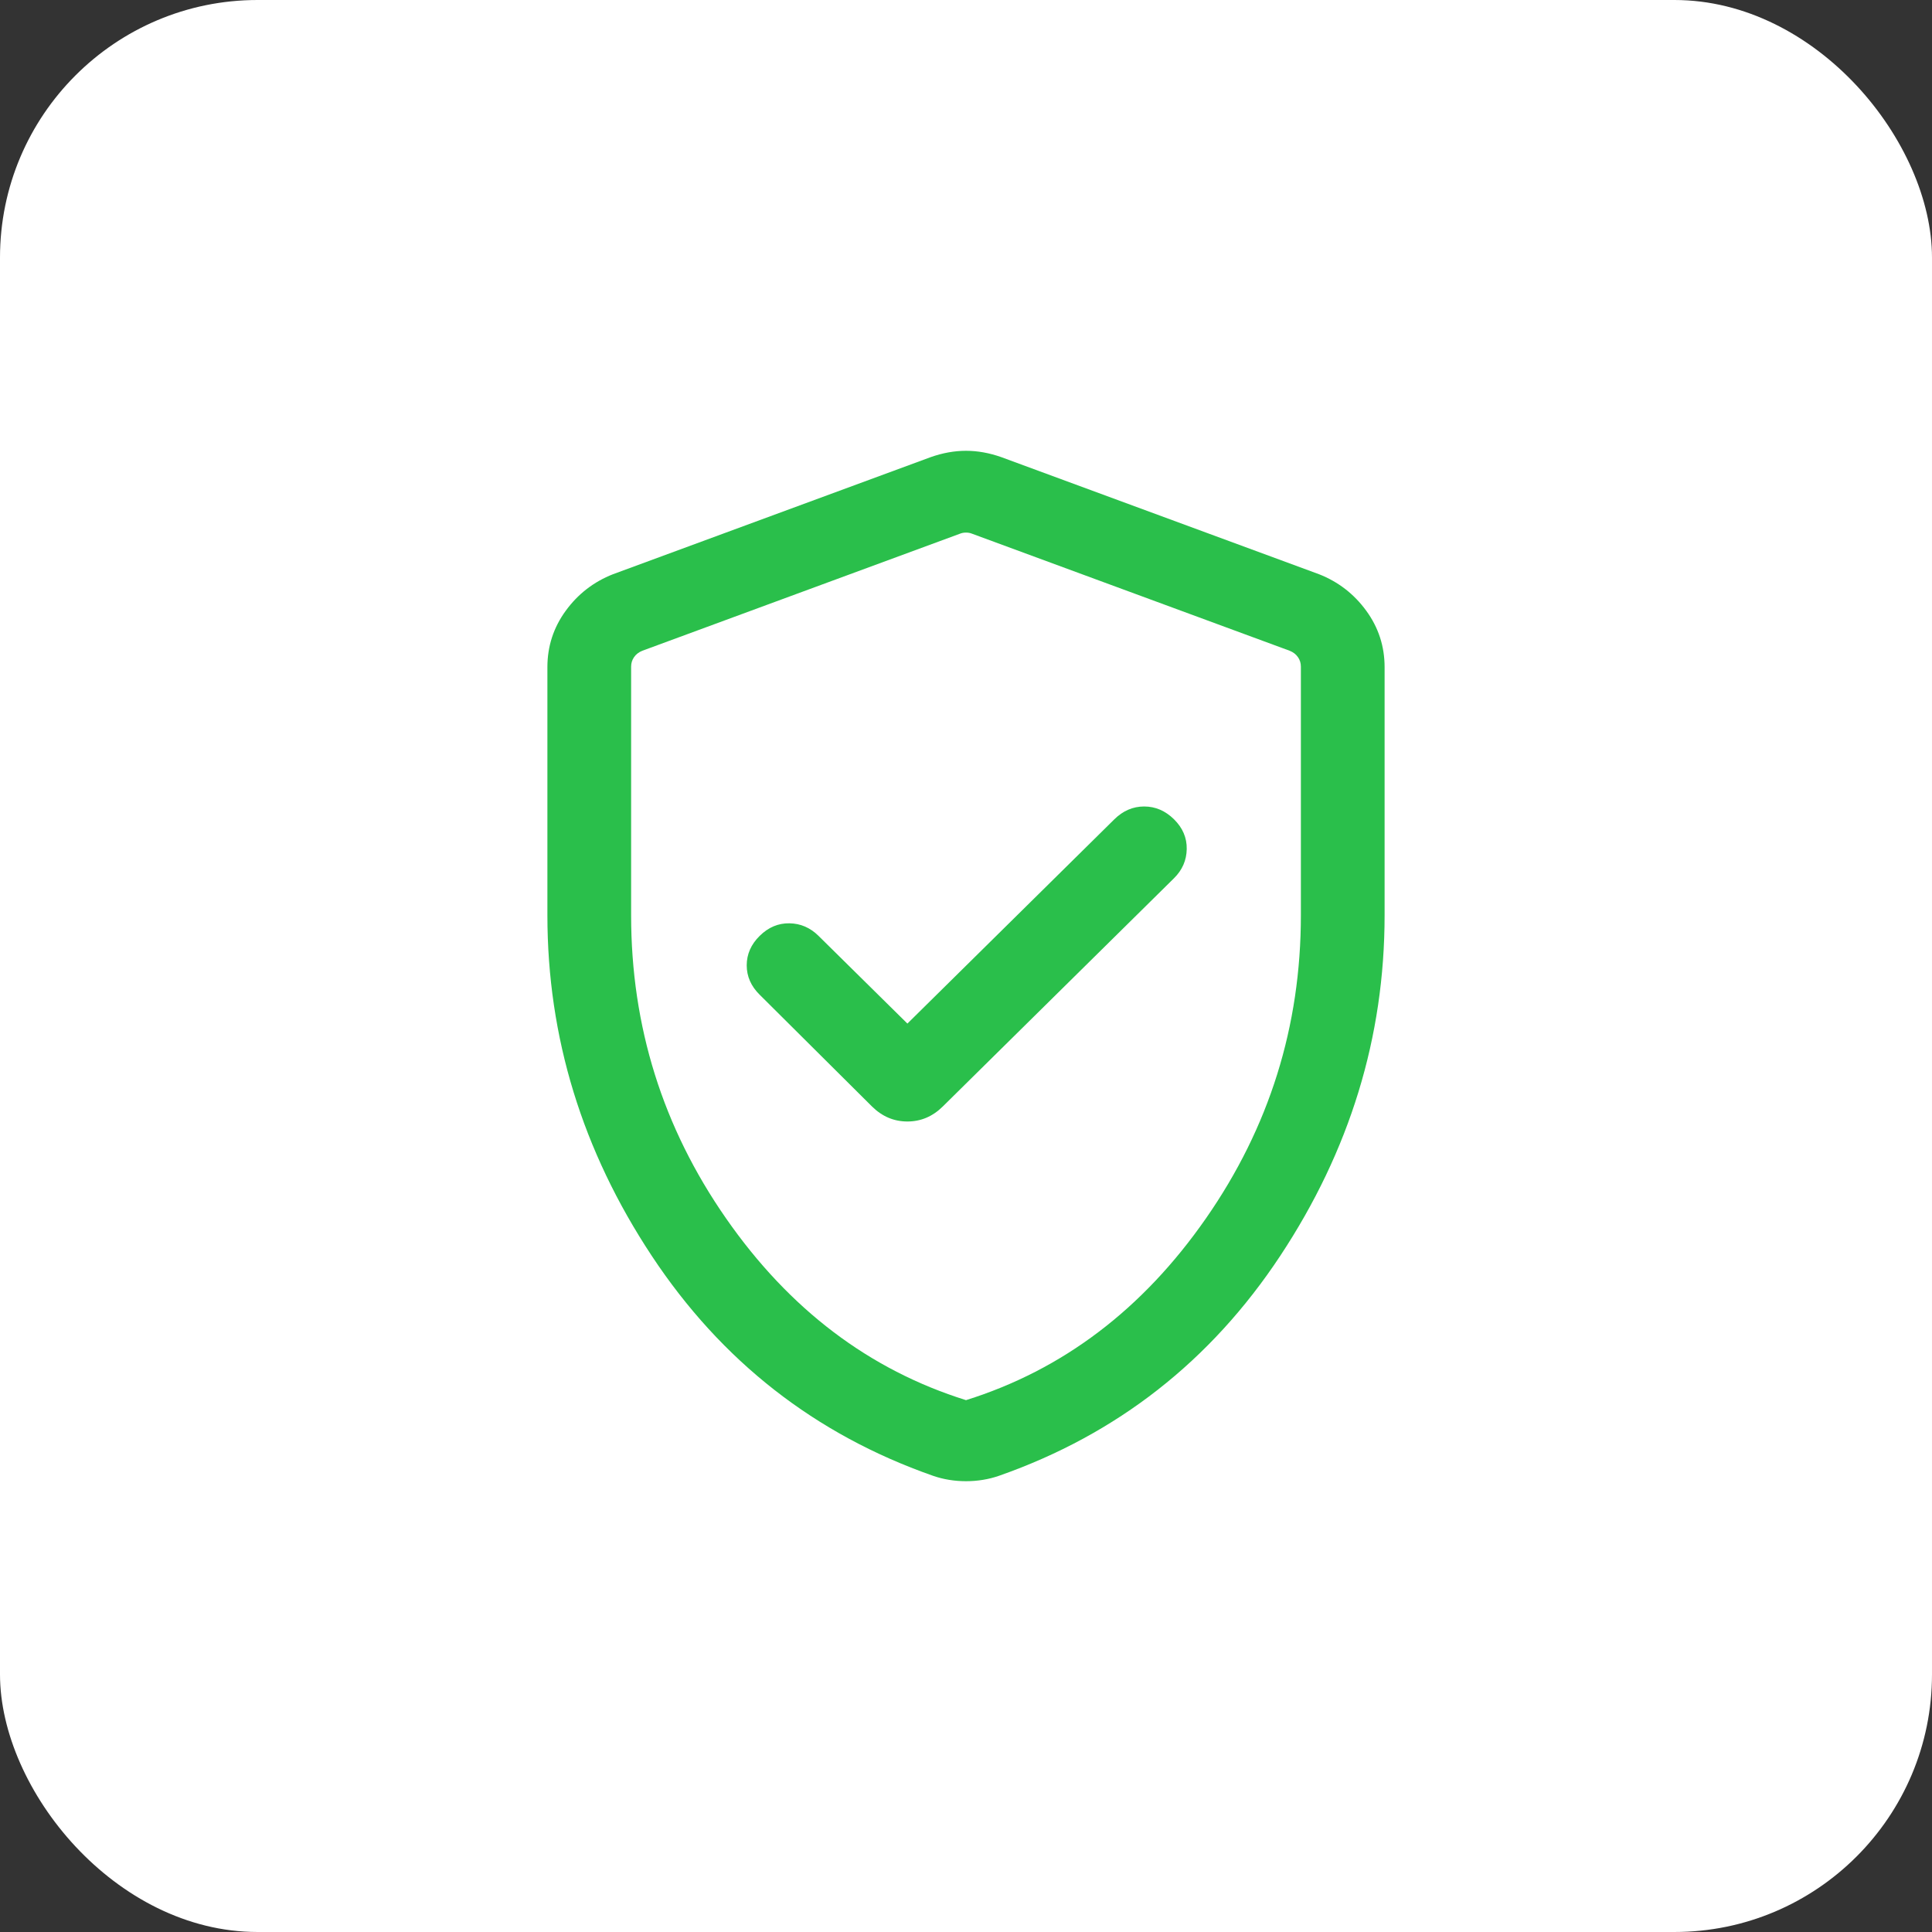 <svg width="60" height="60" viewBox="0 0 60 60" fill="none" xmlns="http://www.w3.org/2000/svg">
<rect x="0" y="0" width="60" height="60" fill="#333333" stroke="none"/>
<rect width="60" height="60" rx="8" fill="white"/>
<path d="M28.18 31.788L25.42 29.064C25.162 28.809 24.86 28.679 24.515 28.674C24.169 28.669 23.862 28.798 23.593 29.064C23.324 29.329 23.19 29.634 23.19 29.979C23.19 30.323 23.324 30.628 23.593 30.893L27.083 34.365C27.397 34.674 27.762 34.829 28.18 34.829C28.598 34.829 28.963 34.674 29.277 34.365L36.46 27.274C36.718 27.019 36.849 26.717 36.855 26.367C36.861 26.017 36.729 25.71 36.46 25.444C36.191 25.179 35.882 25.046 35.533 25.046C35.184 25.046 34.876 25.179 34.607 25.444L28.18 31.788ZM30 46C29.82 46 29.643 45.986 29.47 45.957C29.297 45.929 29.129 45.886 28.967 45.829C25.311 44.546 22.403 42.27 20.242 39.003C18.081 35.735 17 32.21 17 28.425V20.719C17 20.072 17.19 19.488 17.57 18.967C17.95 18.446 18.439 18.068 19.037 17.833L28.903 14.197C29.274 14.066 29.64 14 30 14C30.36 14 30.726 14.066 31.097 14.197L40.963 17.833C41.561 18.068 42.05 18.446 42.43 18.967C42.81 19.488 43 20.072 43 20.719V28.425C43 32.21 41.919 35.735 39.758 39.003C37.597 42.27 34.689 44.546 31.033 45.829C30.871 45.886 30.703 45.929 30.53 45.957C30.357 45.986 30.18 46 30 46ZM30 43.483C33.005 42.542 35.489 40.66 37.453 37.836C39.418 35.013 40.4 31.876 40.4 28.425V20.703C40.4 20.593 40.37 20.494 40.308 20.407C40.247 20.319 40.161 20.253 40.05 20.209L30.183 16.573C30.128 16.551 30.067 16.54 30 16.54C29.933 16.54 29.872 16.551 29.817 16.573L19.95 20.209C19.839 20.253 19.753 20.319 19.692 20.407C19.631 20.494 19.6 20.593 19.6 20.703V28.425C19.6 31.876 20.582 35.013 22.547 37.836C24.511 40.66 26.995 42.542 30 43.483Z" fill="#2ABF4B"/>
</svg>
